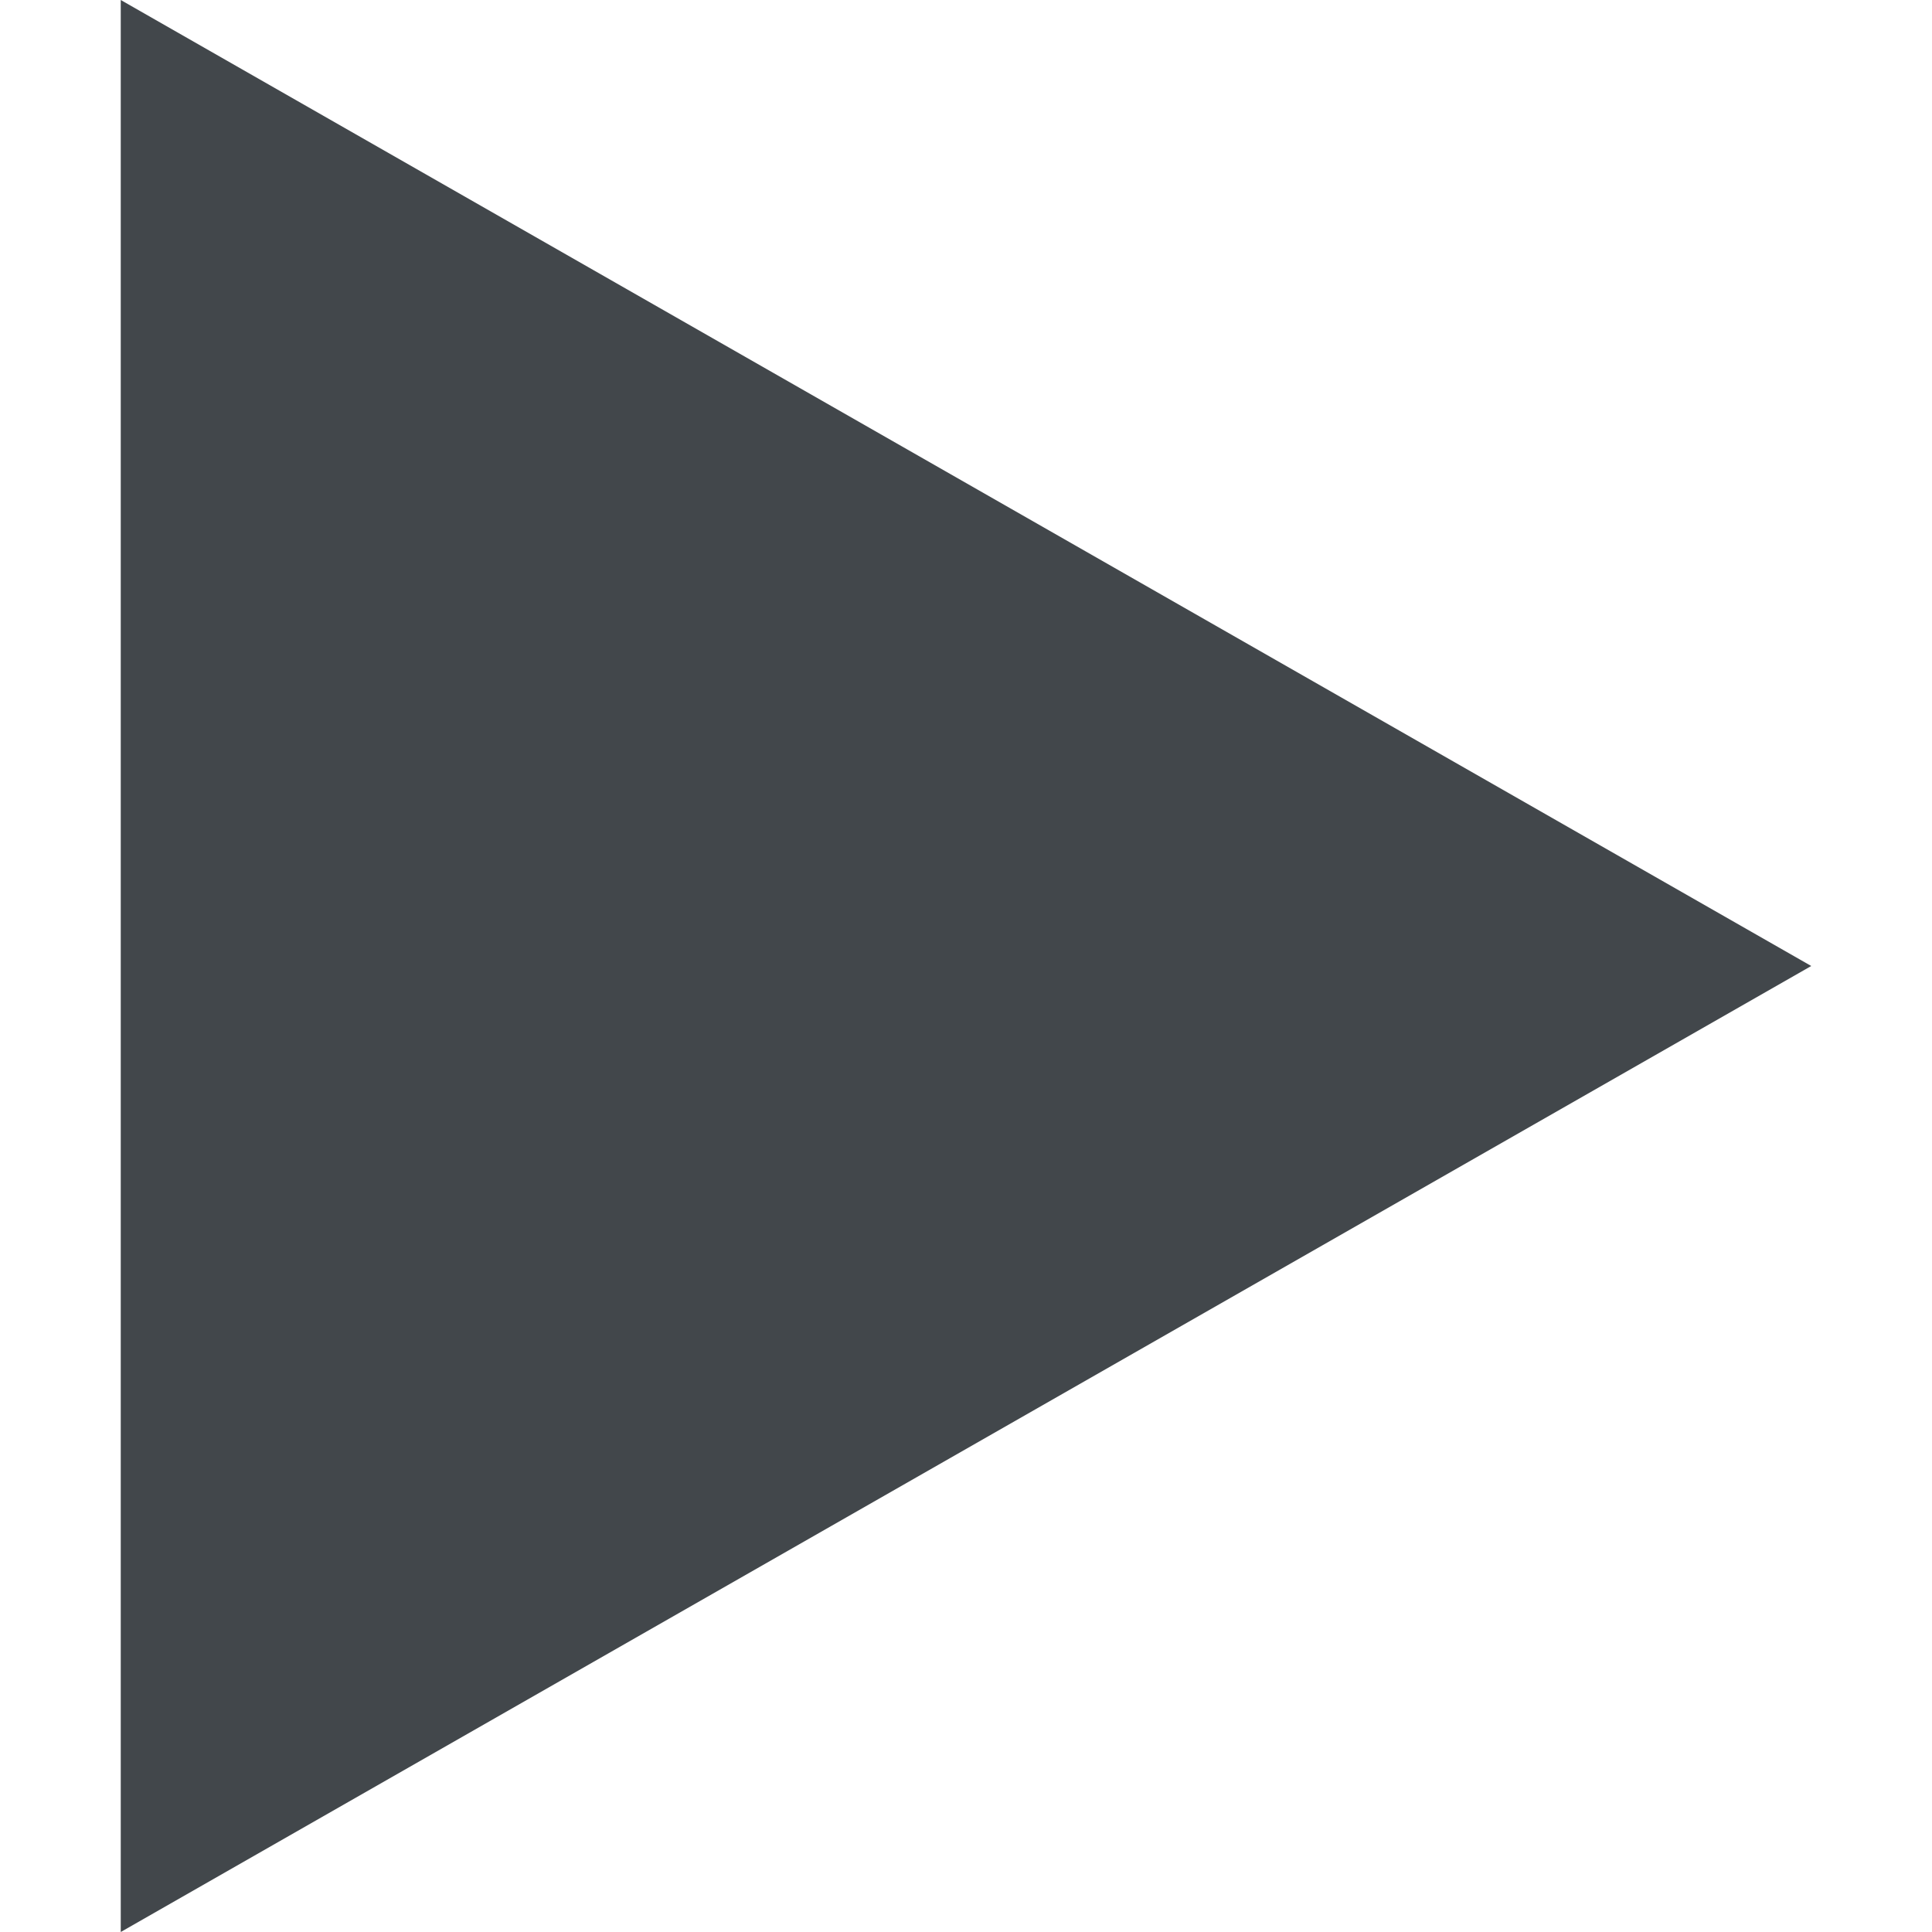 <svg version="1.0" preserveAspectRatio="xMidYMid meet" height="216" viewBox="0 0 162 162" zoomAndPan="magnify" width="216" xmlns:xlink="http://www.w3.org/1999/xlink" xmlns="http://www.w3.org/2000/svg"><defs><clipPath id="f57681119e"><path clip-rule="nonzero" d="M 10.125 0 L 151.875 0 L 151.875 162 L 10.125 162 Z M 10.125 0"></path></clipPath><clipPath id="40c89c0ec2"><path clip-rule="nonzero" d="M 151.875 81 L 10.125 162 L 10.125 0 Z M 151.875 81"></path></clipPath></defs><g clip-path="url(#f57681119e)"><g clip-path="url(#40c89c0ec2)"><path fill-rule="nonzero" fill-opacity="1" d="M 151.875 0 L 151.875 162.238 L 10.125 162.238 L 10.125 0 Z M 151.875 0" fill="#42474b"></path></g></g></svg>